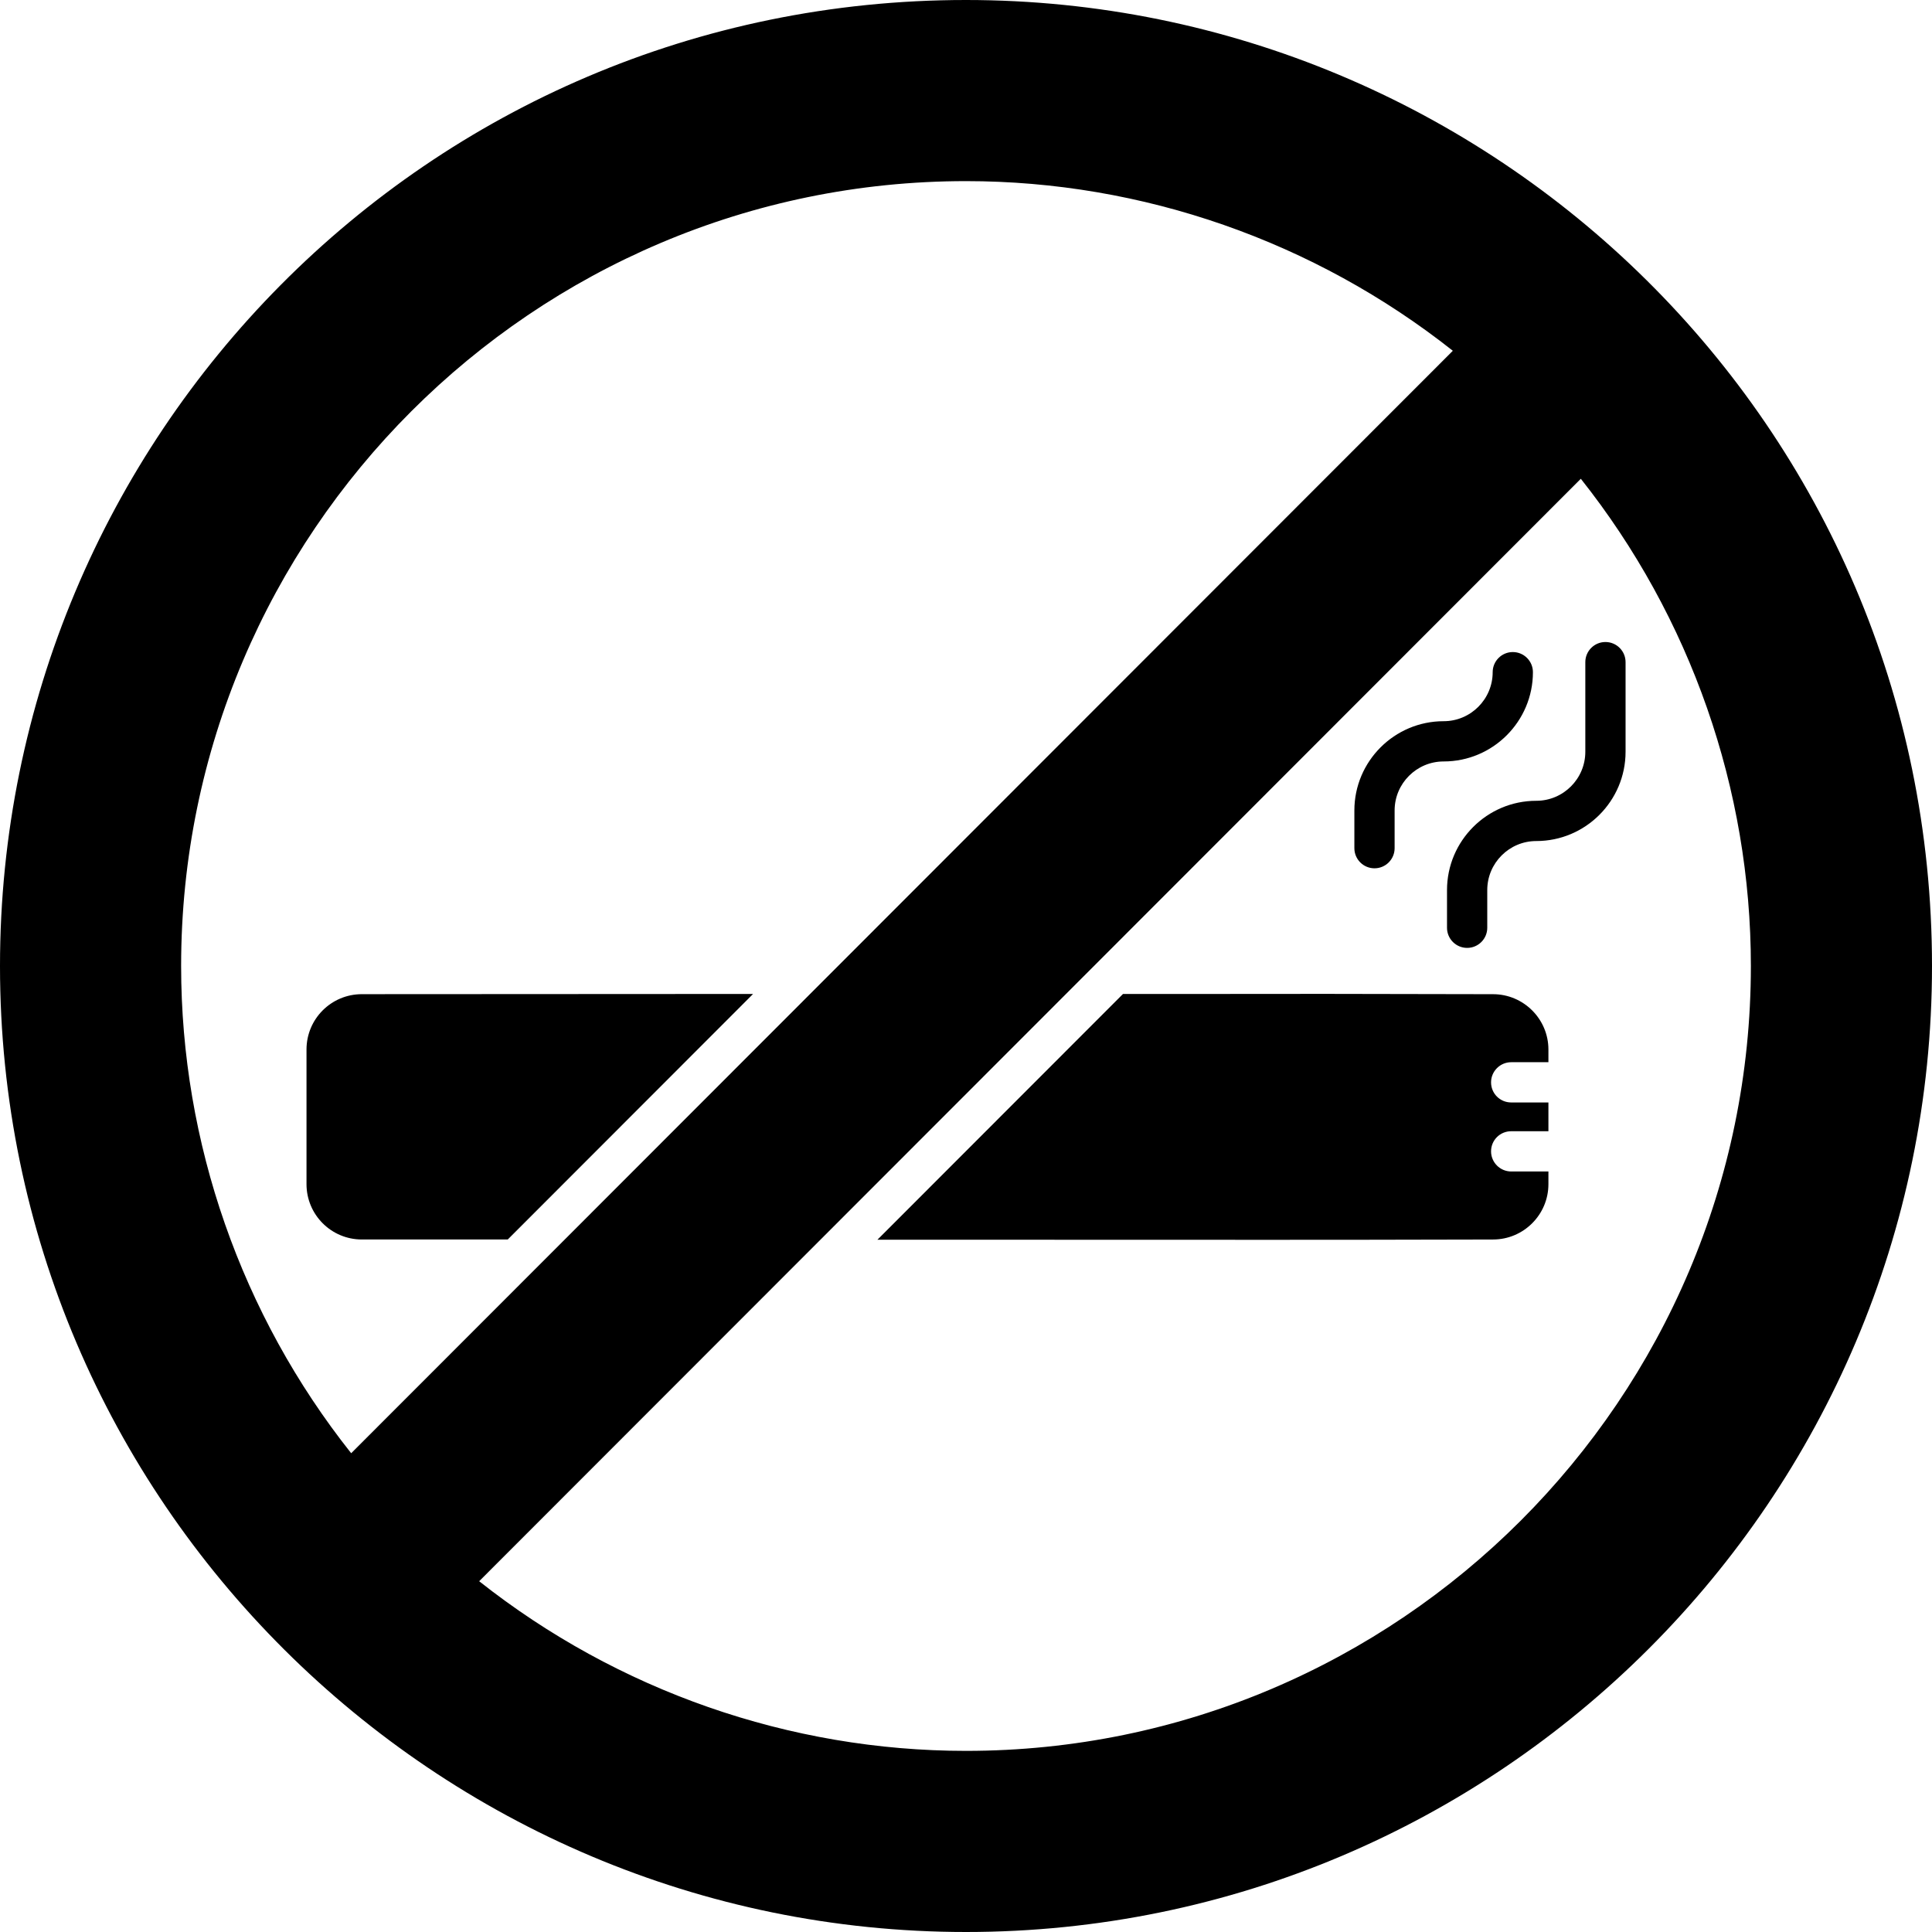 <?xml version="1.0" encoding="UTF-8"?> <svg xmlns="http://www.w3.org/2000/svg" xmlns:xlink="http://www.w3.org/1999/xlink" xmlns:svgjs="http://svgjs.com/svgjs" width="512" height="512" x="0" y="0" viewBox="0 0 512 512" style="enable-background:new 0 0 512 512" xml:space="preserve"> <g> <g xmlns="http://www.w3.org/2000/svg" id="_x32_0_No_Smoking"> <g> <g> <path d="m256 0c-142.894 0-256 115.999-256 256 0 141.921 115.7 256 256 256 141.095 0 256-114.772 256-256 0-143.302-116.366-256-256-256zm-208 256c0-114.667 93.333-208 208-208 46.774 0 92.32 15.946 129.014 44.959l-291.948 292.161c-29.12-36.693-45.066-82.293-45.066-129.12zm208 208c-46.773 0-92.32-15.946-129.014-44.959l291.947-292.16c29.121 36.692 45.067 82.292 45.067 129.119 0 114.667-93.333 208-208 208z" fill="#000000" data-original="#000000"></path> </g> <g> <path d="m95.893 263.466c-8.107 0-14.666 6.56-14.666 14.666v35.681c0 8.106 6.56 14.666 14.666 14.666h38.667l65.013-65.068c-17.746.003-85.937.045-103.68.055z" fill="#000000" data-original="#000000"></path> </g> <g> <path d="m395.681 328.48c8.053 0 14.666-6.56 14.666-14.666v-3.361h-9.867c-2.934 0-5.333-2.399-5.333-5.333 0-2.986 2.4-5.333 5.333-5.333h9.867v-7.626h-9.867c-2.934 0-5.333-2.347-5.333-5.333 0-2.934 2.4-5.333 5.333-5.333h9.867v-3.36c0-8.107-6.613-14.666-14.666-14.666-71.403-.152-17.742-.054-98.08-.054l-65.067 65.117c123.396.001 98.933.098 163.147-.052z" fill="#000000" data-original="#000000"></path> </g> <g> <path d="m383.474 235.878v9.99c0 2.946 2.388 5.333 5.333 5.333s5.333-2.388 5.333-5.333v-9.99c0-7.164 5.828-12.994 12.992-12.994 13.047 0 23.661-10.614 23.661-23.659v-23.753c0-2.946-2.388-5.333-5.333-5.333s-5.333 2.388-5.333 5.333v23.753c0 7.164-5.828 12.992-12.994 12.992-13.045 0-23.659 10.614-23.659 23.661z" fill="#000000" data-original="#000000"></path> </g> <g> <path d="m364.255 230.109c2.946 0 5.333-2.388 5.333-5.333v-9.99c0-7.164 5.828-12.992 12.992-12.992 13.047 0 23.661-10.614 23.661-23.659 0-2.946-2.388-5.333-5.333-5.333s-5.333 2.388-5.333 5.333c0 7.164-5.828 12.992-12.994 12.992-13.044 0-23.659 10.614-23.659 23.659v9.99c0 2.945 2.388 5.333 5.333 5.333z" fill="#000000" data-original="#000000"></path> </g> </g> </g> </g> </svg> 